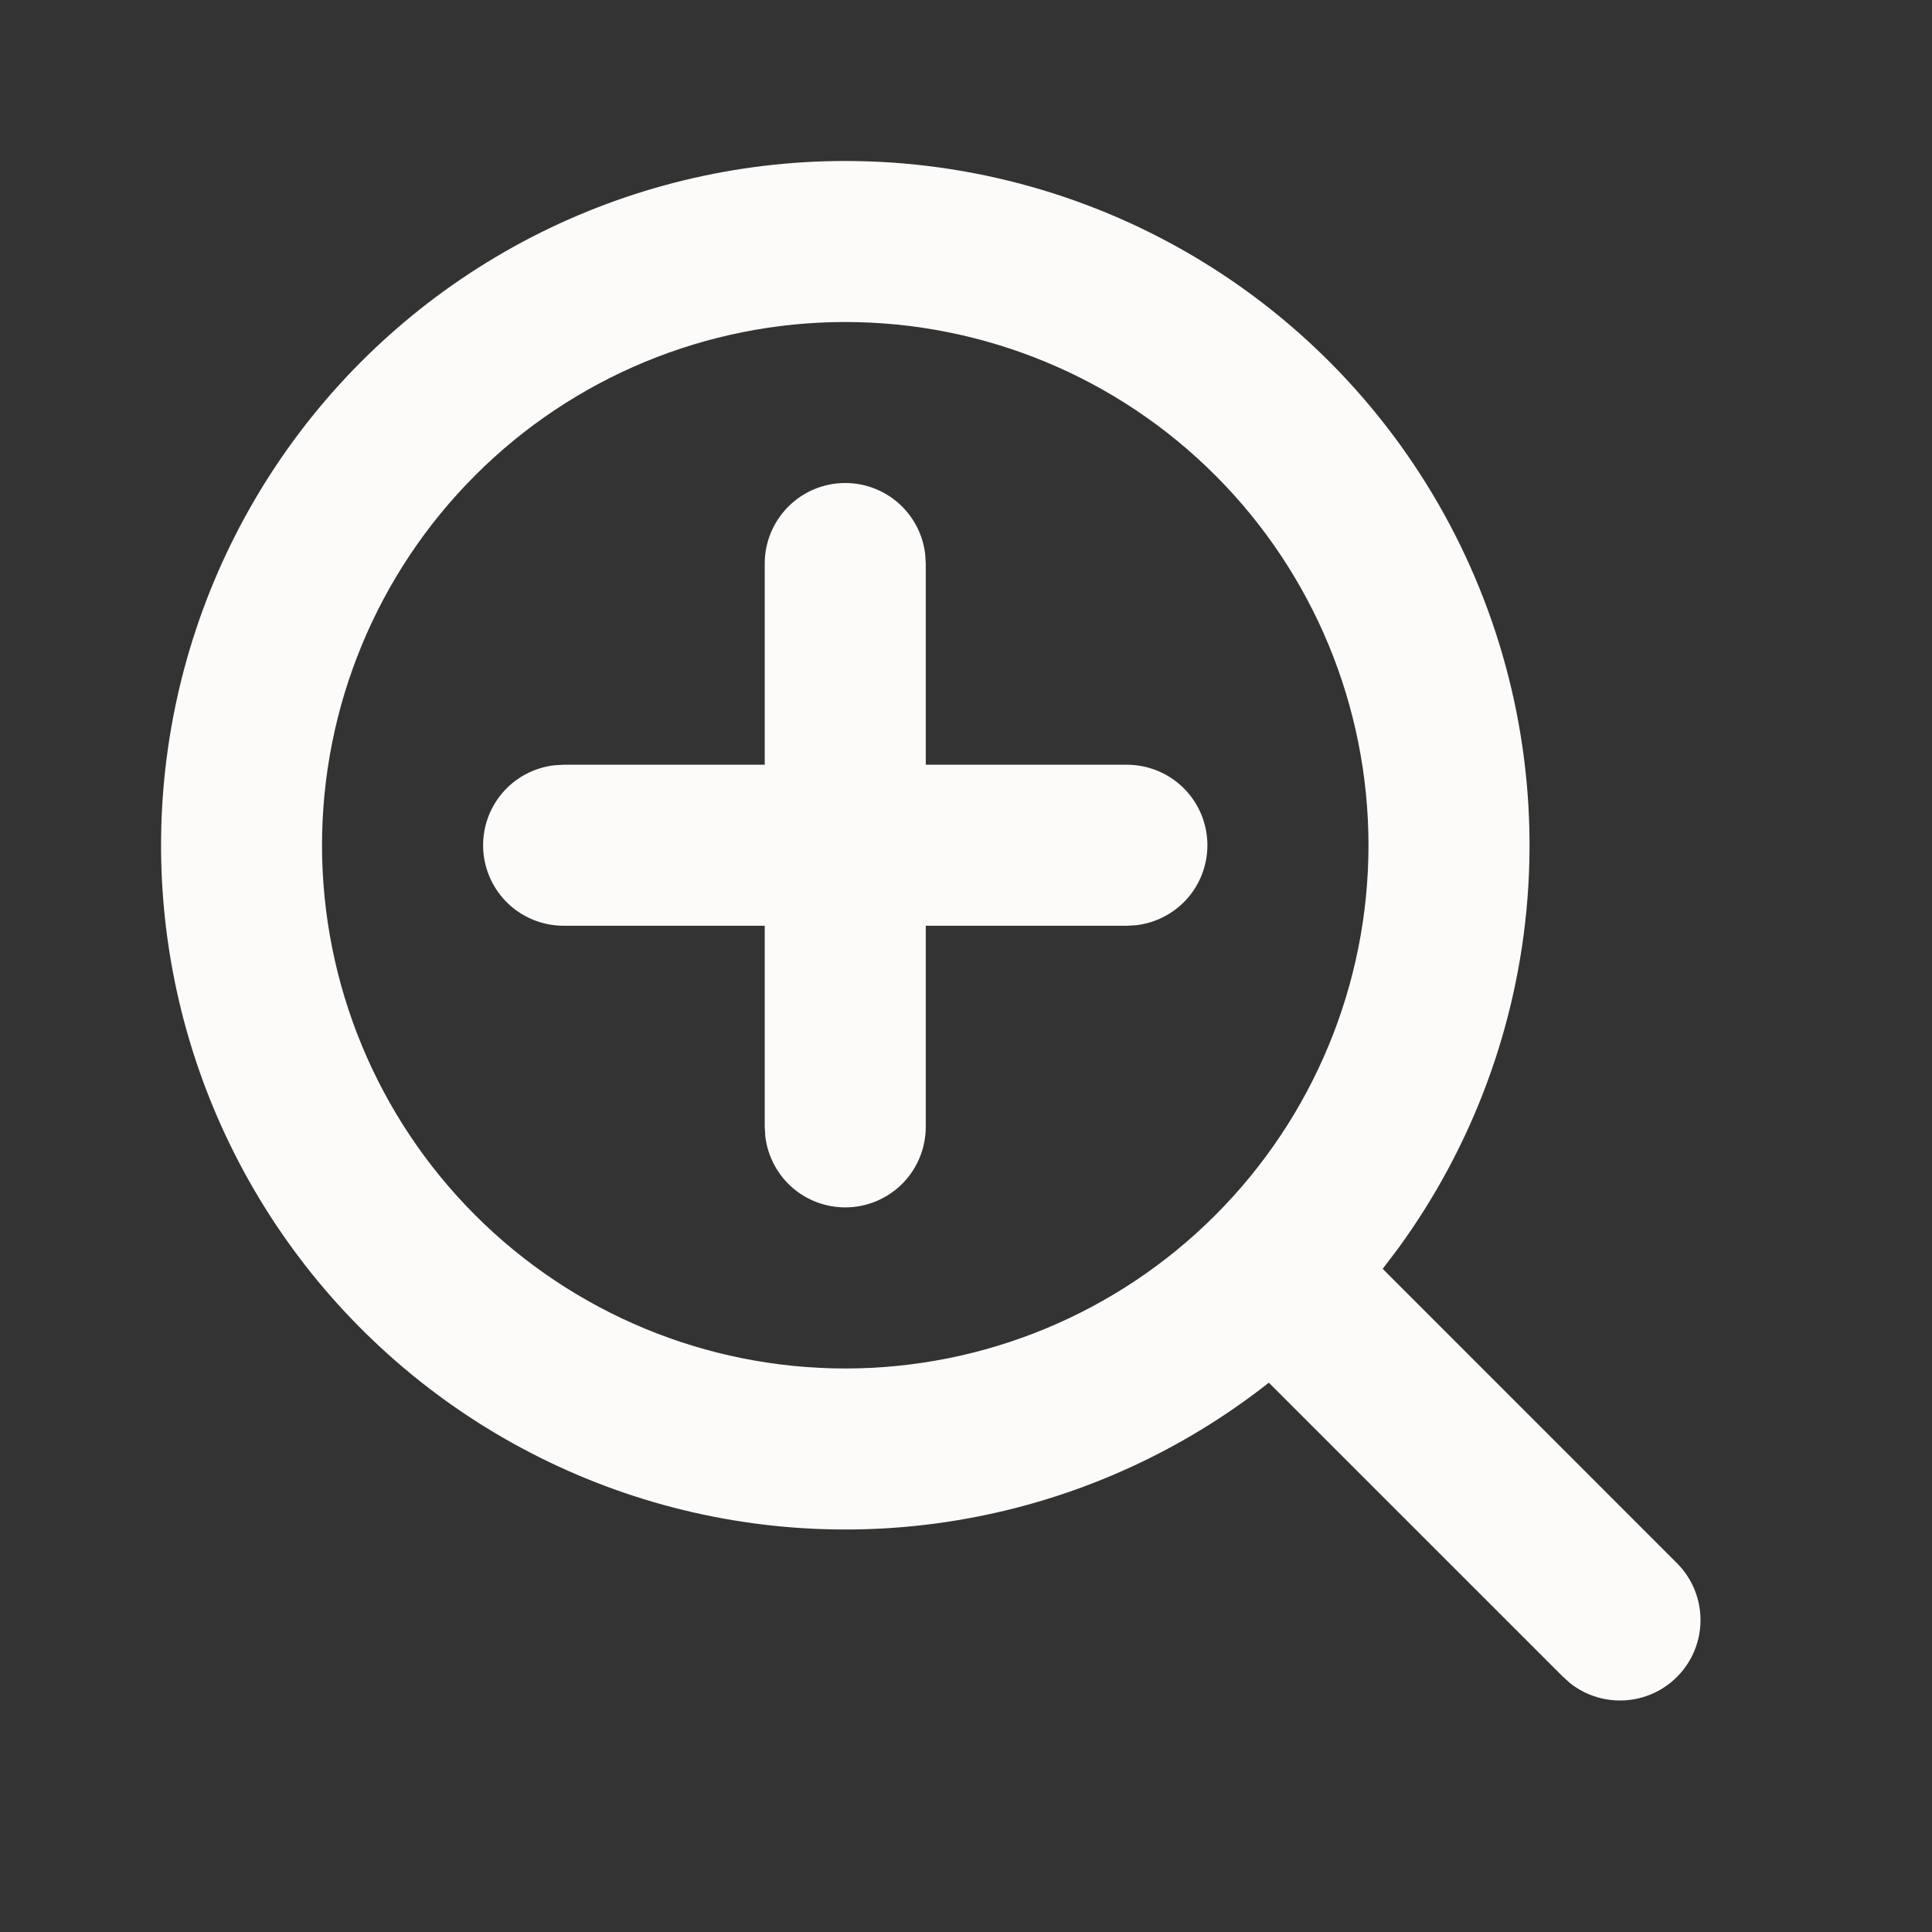 <svg width="40" height="40" viewBox="0 0 40 40" fill="none" xmlns="http://www.w3.org/2000/svg">
<rect x="0" y="0" width="40" height="40" fill="#333333" stroke="none"/>
<g clip-path="url(#clip0_388_1208)">
<path d="M17.5 3.333C20.114 3.333 22.677 4.056 24.905 5.422C27.133 6.788 28.94 8.744 30.126 11.073C31.312 13.403 31.83 16.015 31.623 18.62C31.417 21.226 30.493 23.723 28.955 25.837L28.627 26.27L34.713 32.357C35.015 32.656 35.192 33.059 35.206 33.484C35.221 33.909 35.072 34.324 34.791 34.643C34.51 34.962 34.117 35.161 33.694 35.2C33.271 35.239 32.848 35.115 32.513 34.853L32.357 34.713L26.27 28.627C24.496 30.025 22.413 30.979 20.195 31.408C17.977 31.838 15.689 31.731 13.521 31.096C11.353 30.461 9.368 29.317 7.732 27.759C6.096 26.202 4.856 24.275 4.116 22.141C3.376 20.006 3.157 17.726 3.478 15.49C3.798 13.254 4.649 11.127 5.959 9.286C7.268 7.446 8.999 5.945 11.007 4.909C13.015 3.874 15.241 3.333 17.5 3.333ZM17.5 6.667C14.627 6.667 11.871 7.808 9.84 9.84C7.808 11.871 6.667 14.627 6.667 17.5C6.667 20.373 7.808 23.129 9.84 25.16C11.871 27.192 14.627 28.333 17.5 28.333C20.373 28.333 23.129 27.192 25.16 25.16C27.192 23.129 28.333 20.373 28.333 17.5C28.333 14.627 27.192 11.871 25.16 9.84C23.129 7.808 20.373 6.667 17.5 6.667ZM17.5 10C17.908 10 18.302 10.15 18.607 10.421C18.912 10.692 19.107 11.066 19.155 11.472L19.167 11.667V15.833H23.333C23.758 15.834 24.167 15.996 24.476 16.288C24.785 16.58 24.97 16.978 24.995 17.402C25.02 17.826 24.882 18.244 24.61 18.57C24.337 18.895 23.95 19.105 23.528 19.155L23.333 19.167H19.167V23.333C19.166 23.758 19.003 24.167 18.712 24.476C18.42 24.784 18.022 24.97 17.598 24.995C17.174 25.02 16.756 24.882 16.43 24.61C16.105 24.337 15.895 23.95 15.845 23.528L15.833 23.333V19.167H11.667C11.242 19.166 10.833 19.003 10.524 18.712C10.216 18.42 10.03 18.022 10.005 17.598C9.98 17.174 10.118 16.756 10.39 16.43C10.663 16.104 11.05 15.895 11.472 15.845L11.667 15.833H15.833V11.667C15.833 11.225 16.009 10.801 16.322 10.488C16.634 10.175 17.058 10 17.5 10Z" fill="#FCFBF9"/>
</g>
<defs>
<clipPath id="clip0_388_1208">
<rect width="40" height="40" fill="white"/>
</clipPath>
</defs>
</svg>

